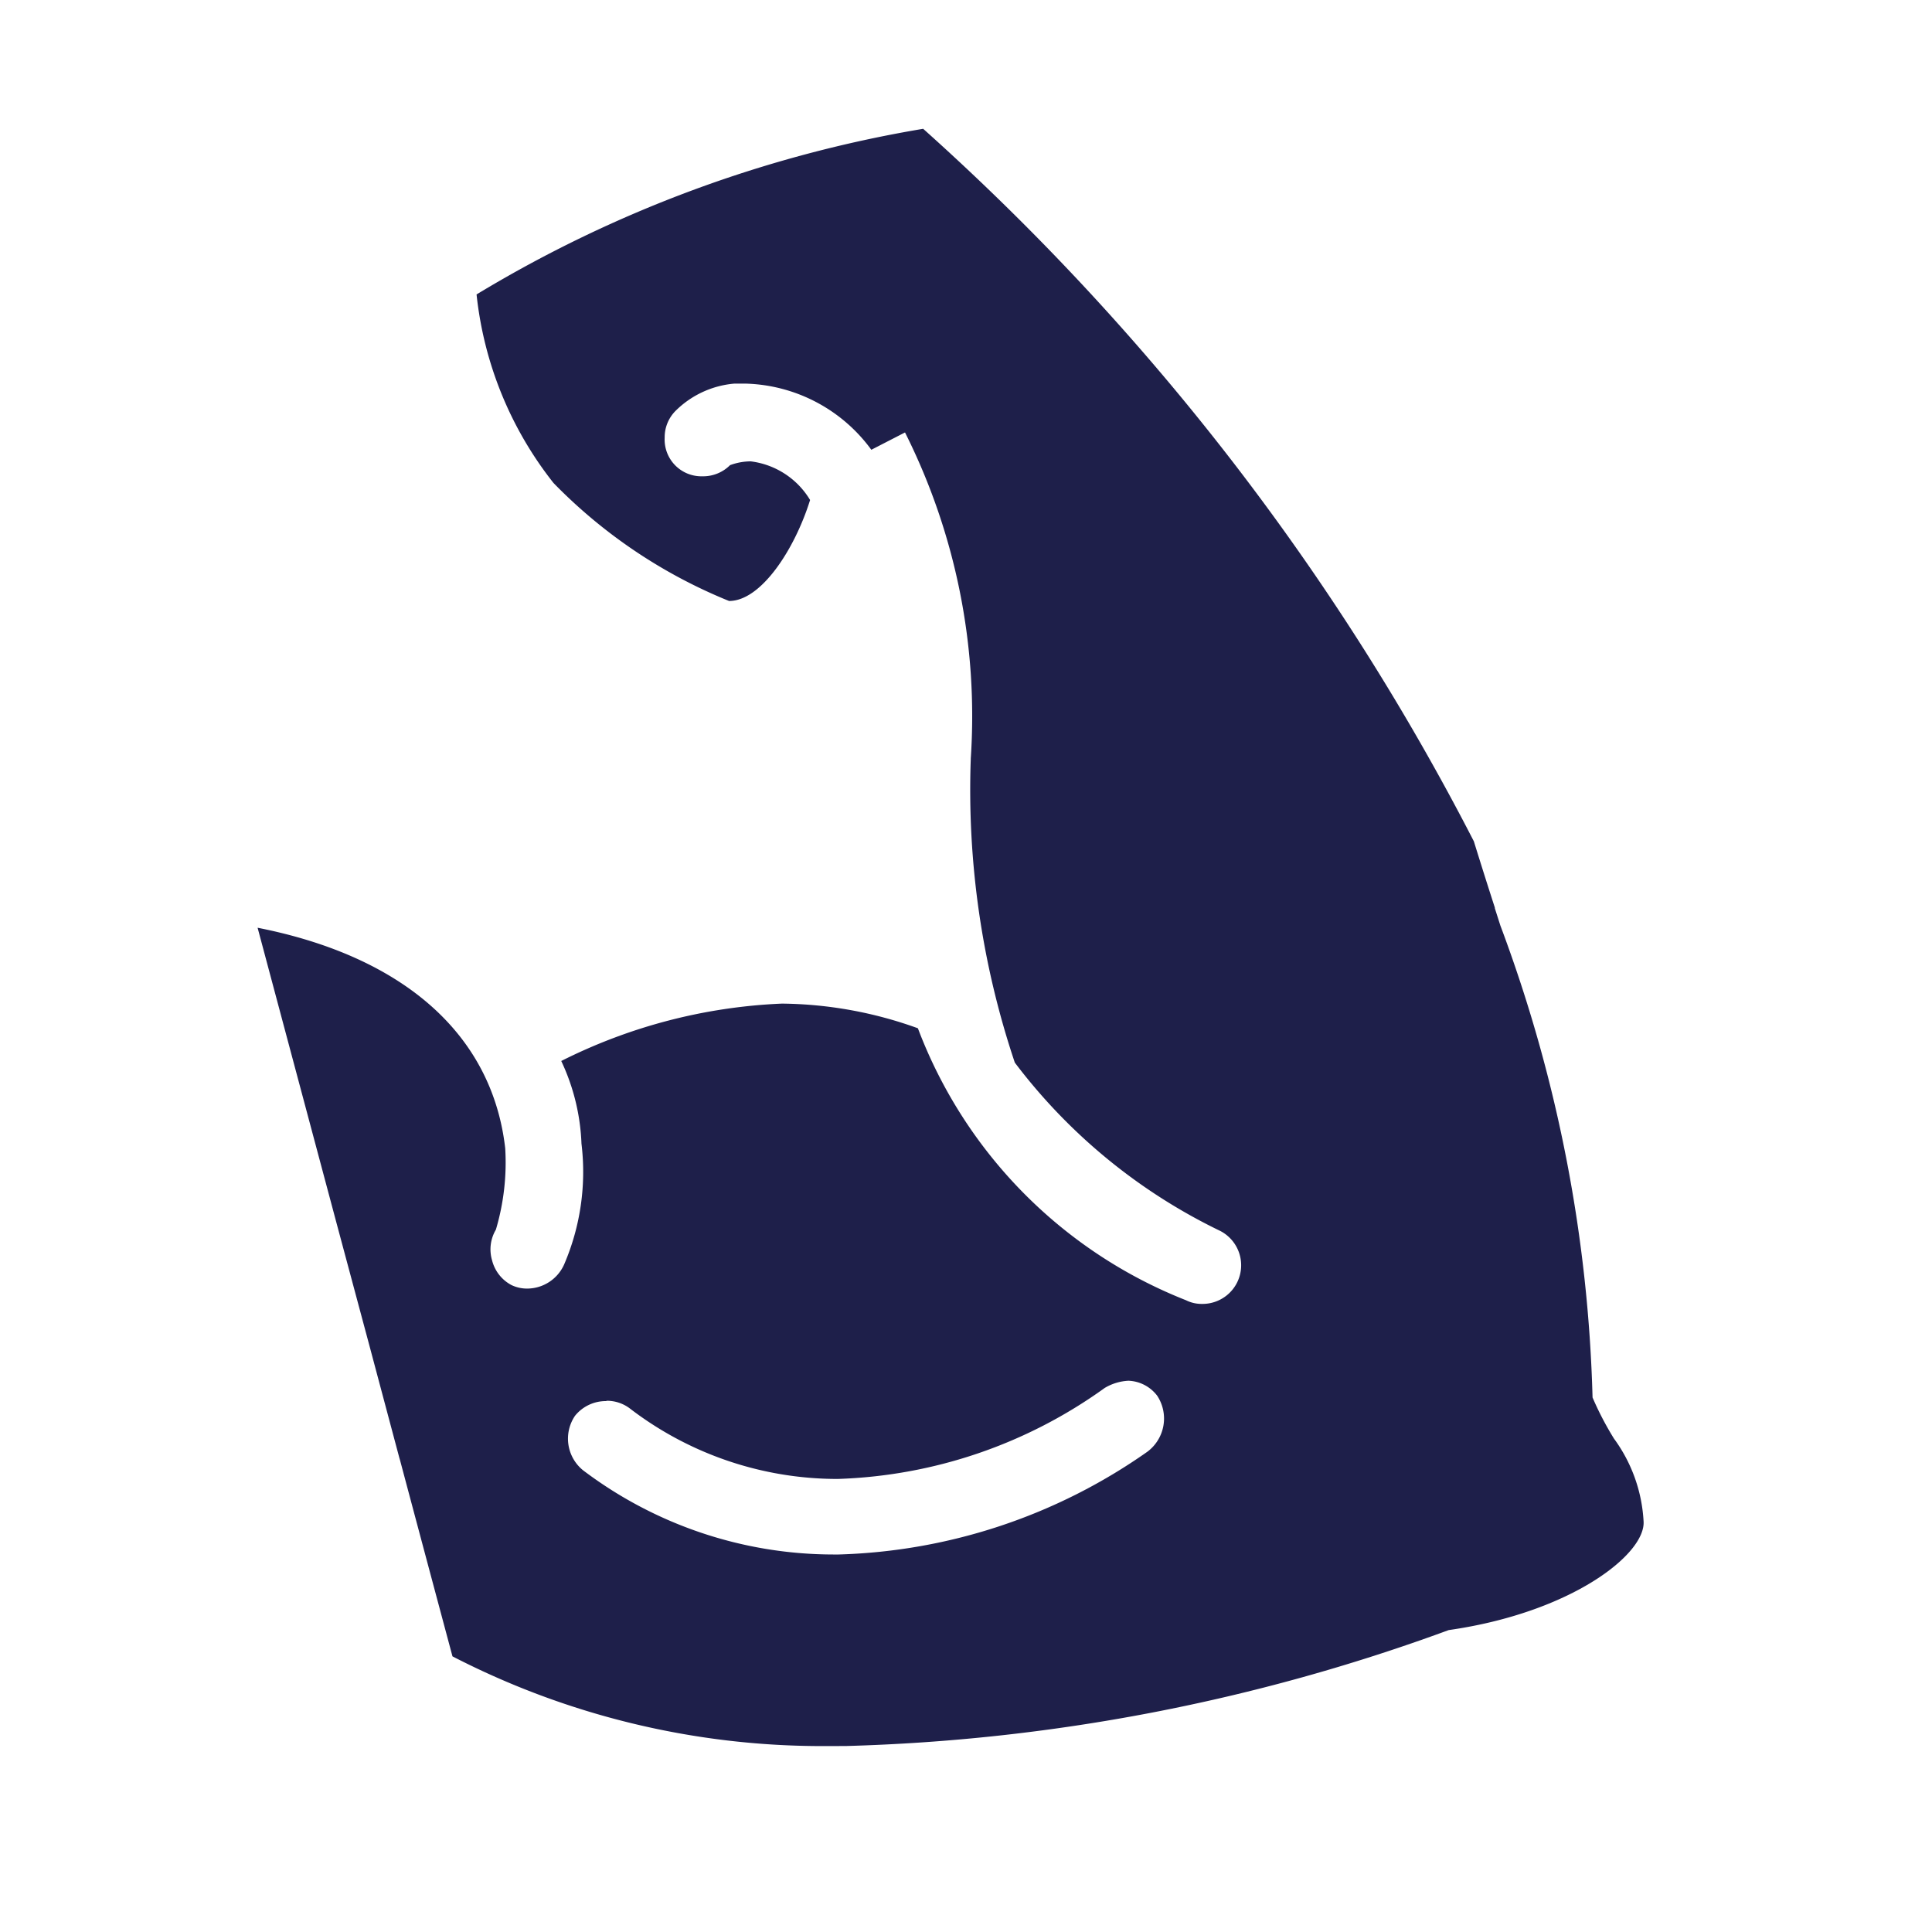 <svg xmlns="http://www.w3.org/2000/svg" width="30" height="30" viewBox="0 0 30 30">
  <g id="wytrzymalosc" transform="translate(14311 -398)">
    <rect id="Rectangle_3812" data-name="Rectangle 3812" width="30" height="30" transform="translate(-14311 398)" fill="none"/>
    <path id="Subtraction_90" data-name="Subtraction 90" d="M8.753,25.113A12.524,12.524,0,0,1,3.026,23.72q-.408-1.522-.814-3.045L2.2,20.634l-.46-1.725-.515-1.919L0,12.406c2.28.449,3.644,1.667,3.845,3.425A3.661,3.661,0,0,1,3.7,17.094a.6.6,0,0,0-.059.477.6.6,0,0,0,.3.383.558.558,0,0,0,.242.055.631.631,0,0,0,.577-.375,3.64,3.64,0,0,0,.269-1.876,3.288,3.288,0,0,0-.314-1.283,8.4,8.4,0,0,1,3.427-.891,6.363,6.363,0,0,1,2.111.383,7.32,7.32,0,0,0,4.163,4.223.54.54,0,0,0,.239.057h.01a.6.6,0,0,0,.283-1.133A8.773,8.773,0,0,1,11.758,14.5a13.3,13.3,0,0,1-.684-4.712l0-.01a9.823,9.823,0,0,0-1.021-5.063l-.523.269A2.5,2.5,0,0,0,7.588,3.957H7.4a1.472,1.472,0,0,0-.905.418.58.58,0,0,0-.174.421.571.571,0,0,0,.578.6H6.92a.591.591,0,0,0,.416-.173.931.931,0,0,1,.321-.059,1.254,1.254,0,0,1,.922.6c-.237.761-.758,1.568-1.258,1.568A7.993,7.993,0,0,1,4.595,5.5,5.687,5.687,0,0,1,3.4,2.572,19.667,19.667,0,0,1,10.335,0a38.448,38.448,0,0,1,8.551,11.064c.109.352.219.7.326,1.03l0,.01.086.269.04.107A22.543,22.543,0,0,1,20.729,19.7a4.81,4.81,0,0,0,.333.639,2.388,2.388,0,0,1,.459,1.278c.043.509-1.114,1.422-3.026,1.695a29.459,29.459,0,0,1-9.357,1.8Q8.945,25.113,8.753,25.113ZM5.408,19.756a.615.615,0,0,0-.479.228.632.632,0,0,0,.124.846,6.451,6.451,0,0,0,3.883,1.308h.086a8.764,8.764,0,0,0,4.792-1.594.643.643,0,0,0,.155-.871.588.588,0,0,0-.447-.233.8.8,0,0,0-.368.112,7.5,7.5,0,0,1-4.147,1.413H8.991a5.3,5.3,0,0,1-3.218-1.1.593.593,0,0,0-.346-.114Z" transform="translate(-14307 400)" fill="#1e1f4a"/>
  </g>
</svg>
